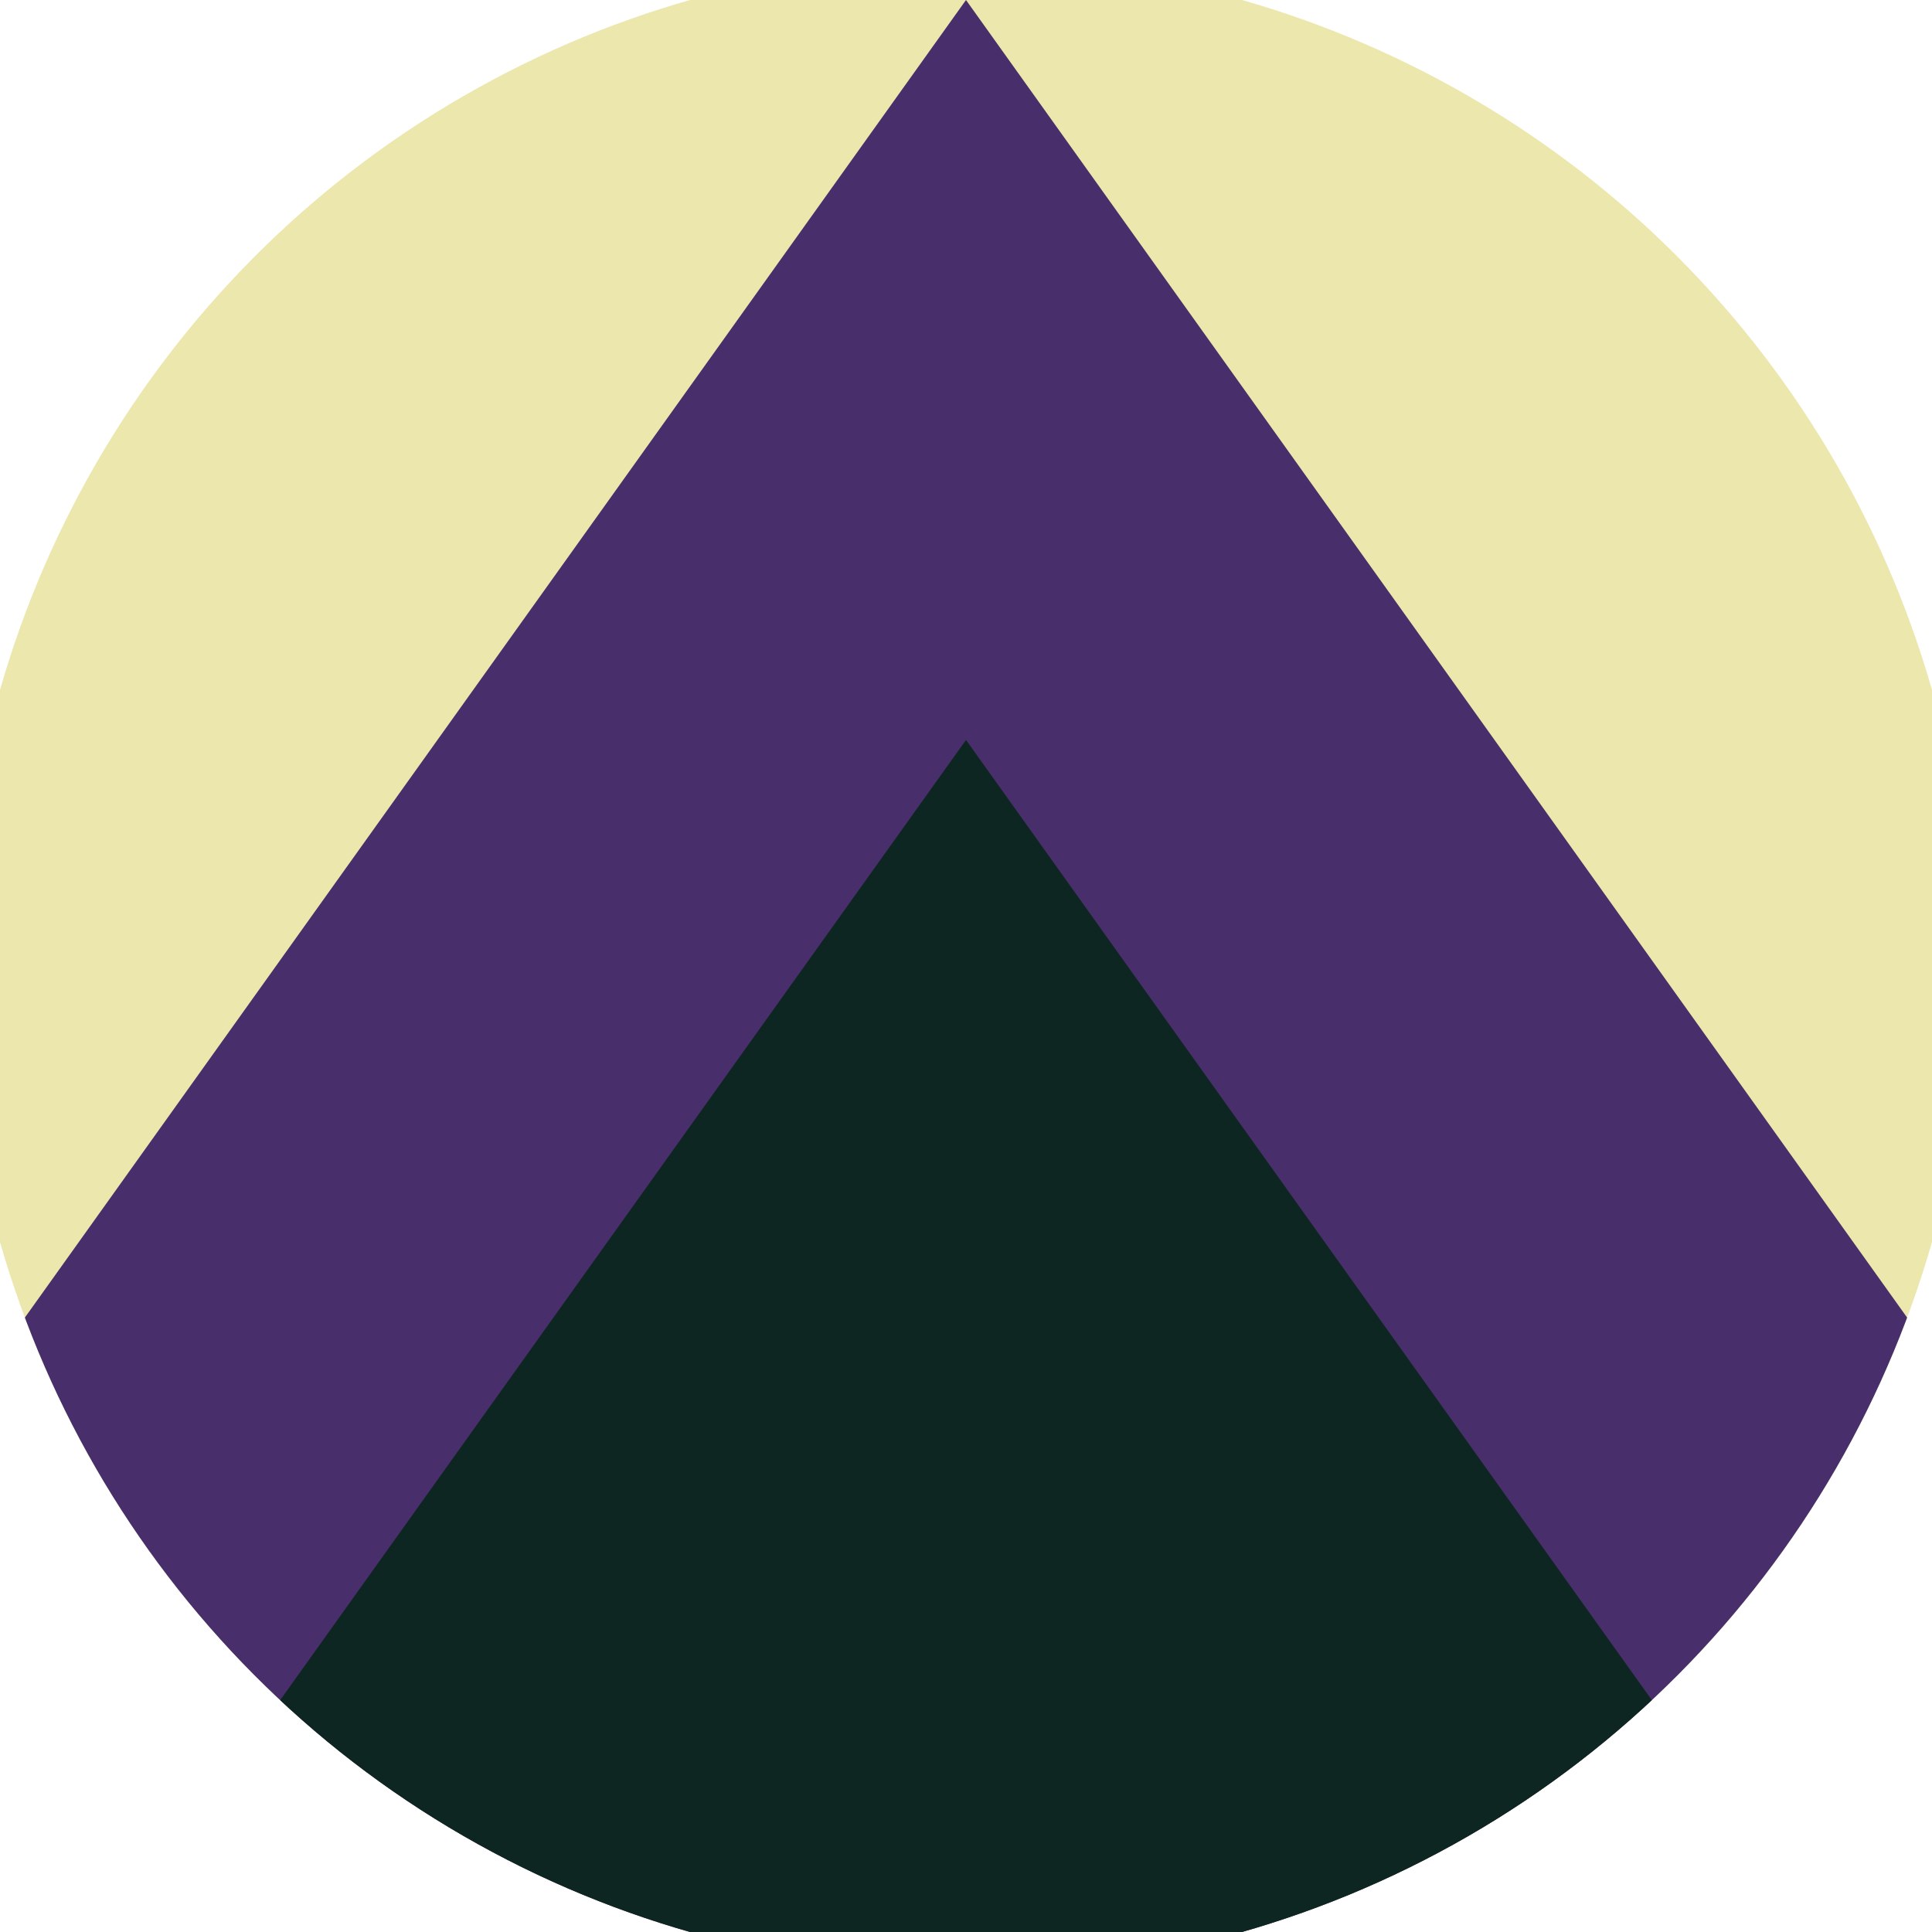 <svg xmlns="http://www.w3.org/2000/svg" width="128" height="128" viewBox="0 0 100 100" shape-rendering="geometricPrecision">
                            <defs>
                                <clipPath id="clip">
                                    <circle cx="50" cy="50" r="52" />
                                    <!--<rect x="0" y="0" width="100" height="100"/>-->
                                </clipPath>
                            </defs>
                            <g transform="rotate(0 50 50)">
                            <rect x="0" y="0" width="100" height="100" fill="#ebe7ad" clip-path="url(#clip)"/><path d="M 50 0 L 100 70 V 101 H 0 V 70 Z" fill="#482e6b" clip-path="url(#clip)"/><path d="M 50 38.3 L 100 108.3 V 101 H 0 V 108.3 Z" fill="#0d2622" clip-path="url(#clip)"/></g></svg>